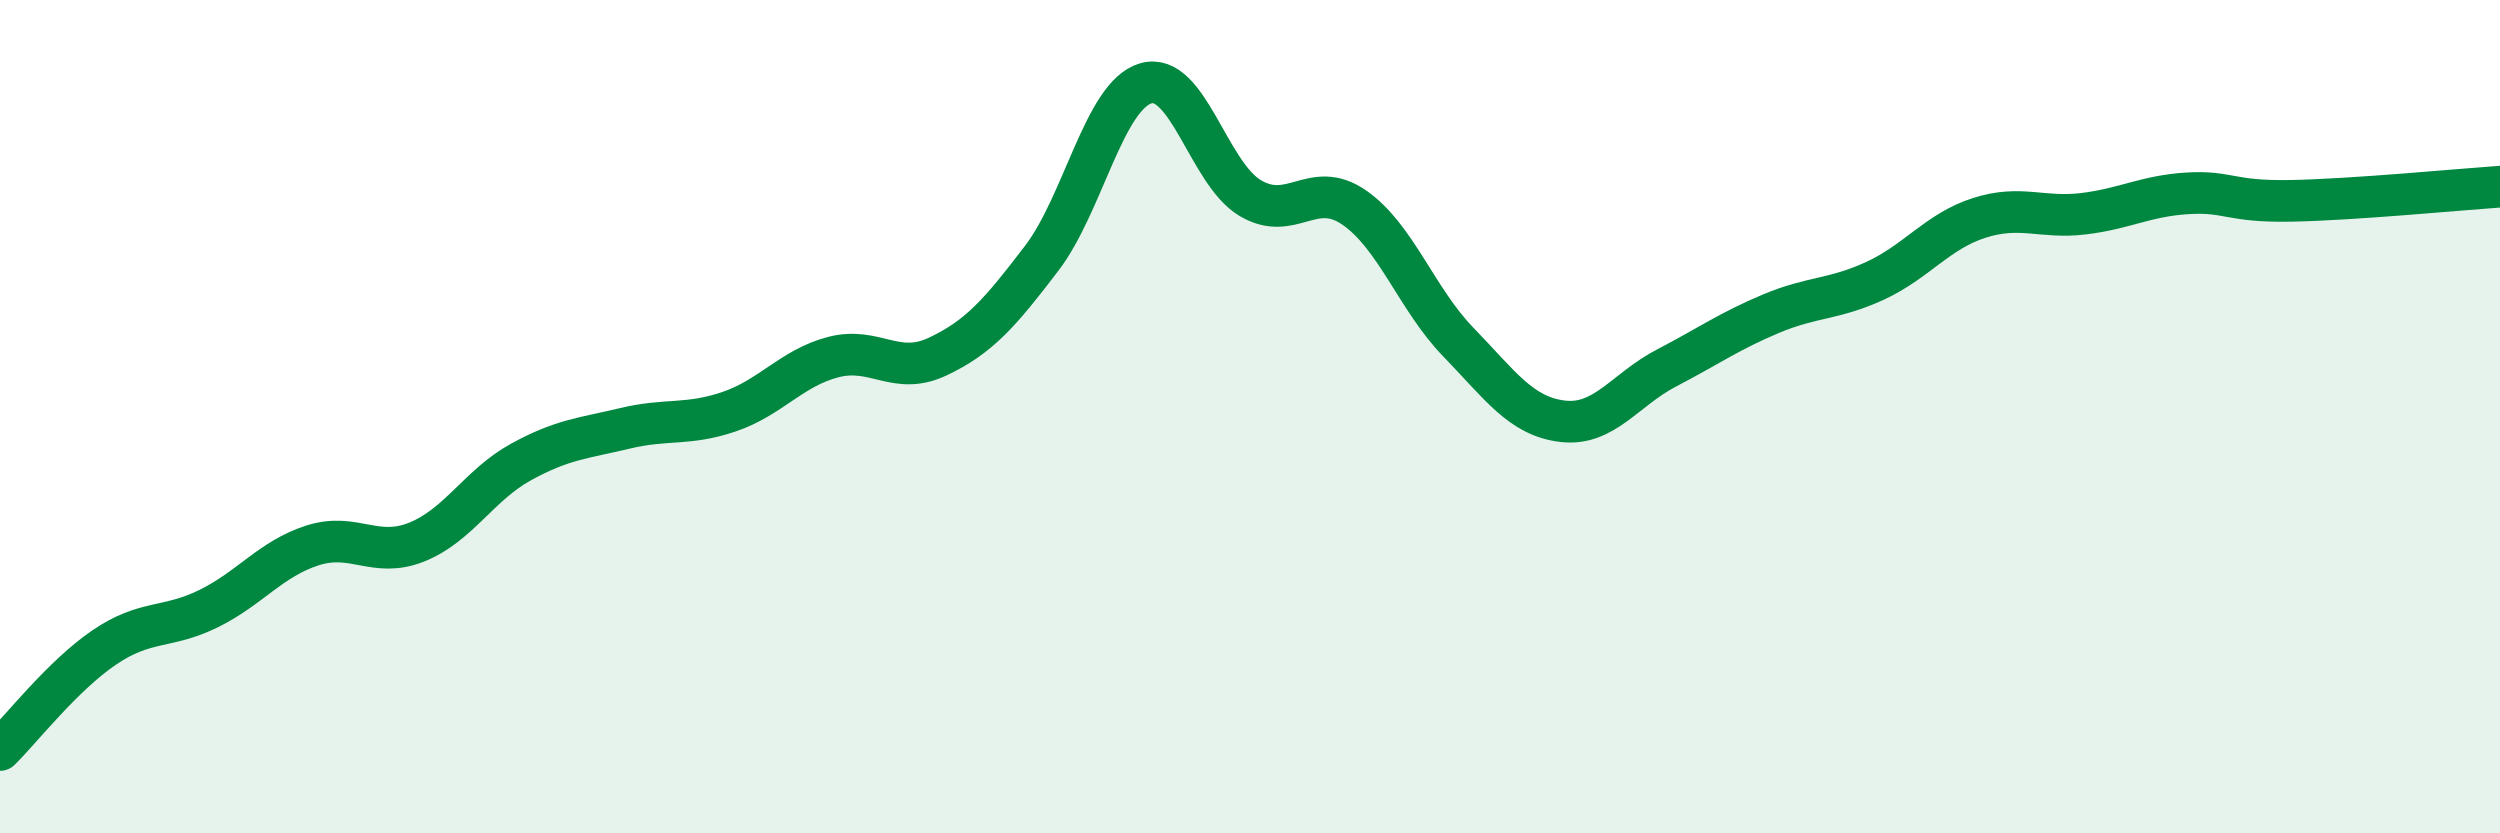
    <svg width="60" height="20" viewBox="0 0 60 20" xmlns="http://www.w3.org/2000/svg">
      <path
        d="M 0,18 C 0.5,17.51 1.5,16.22 2.5,15.54 C 3.5,14.86 4,15.1 5,14.61 C 6,14.12 6.5,13.41 7.5,13.09 C 8.5,12.77 9,13.41 10,13.01 C 11,12.61 11.5,11.64 12.5,11.09 C 13.5,10.54 14,10.52 15,10.28 C 16,10.04 16.5,10.22 17.5,9.88 C 18.5,9.54 19,8.83 20,8.57 C 21,8.31 21.5,9.03 22.5,8.56 C 23.5,8.09 24,7.51 25,6.2 C 26,4.89 26.5,2.29 27.5,2 C 28.5,1.71 29,4.15 30,4.75 C 31,5.35 31.5,4.29 32.5,4.98 C 33.5,5.67 34,7.18 35,8.21 C 36,9.24 36.5,9.99 37.5,10.11 C 38.5,10.23 39,9.35 40,8.83 C 41,8.31 41.5,7.95 42.5,7.53 C 43.5,7.11 44,7.2 45,6.74 C 46,6.28 46.5,5.55 47.5,5.23 C 48.5,4.91 49,5.25 50,5.13 C 51,5.01 51.5,4.7 52.5,4.64 C 53.5,4.58 53.5,4.85 55,4.82 C 56.5,4.79 59,4.55 60,4.48L60 20L0 20Z"
        fill="#008740"
        opacity="0.1"
        stroke-linecap="round"
        stroke-linejoin="round"
      />
      <path
        d="M 0,18 C 0.5,17.51 1.5,16.22 2.5,15.54 C 3.5,14.86 4,15.1 5,14.61 C 6,14.12 6.5,13.41 7.5,13.09 C 8.5,12.77 9,13.41 10,13.01 C 11,12.61 11.5,11.64 12.5,11.09 C 13.5,10.54 14,10.52 15,10.28 C 16,10.04 16.5,10.22 17.5,9.88 C 18.5,9.54 19,8.83 20,8.57 C 21,8.31 21.5,9.03 22.5,8.56 C 23.5,8.09 24,7.51 25,6.2 C 26,4.89 26.5,2.29 27.5,2 C 28.5,1.71 29,4.15 30,4.75 C 31,5.35 31.5,4.29 32.5,4.98 C 33.5,5.67 34,7.18 35,8.21 C 36,9.24 36.5,9.99 37.5,10.11 C 38.5,10.23 39,9.35 40,8.83 C 41,8.31 41.5,7.95 42.5,7.53 C 43.5,7.11 44,7.2 45,6.74 C 46,6.28 46.5,5.55 47.5,5.23 C 48.5,4.91 49,5.25 50,5.13 C 51,5.01 51.5,4.7 52.5,4.64 C 53.5,4.58 53.5,4.85 55,4.82 C 56.5,4.79 59,4.55 60,4.48"
        stroke="#008740"
        stroke-width="1"
        fill="none"
        stroke-linecap="round"
        stroke-linejoin="round"
      />
    </svg>
  